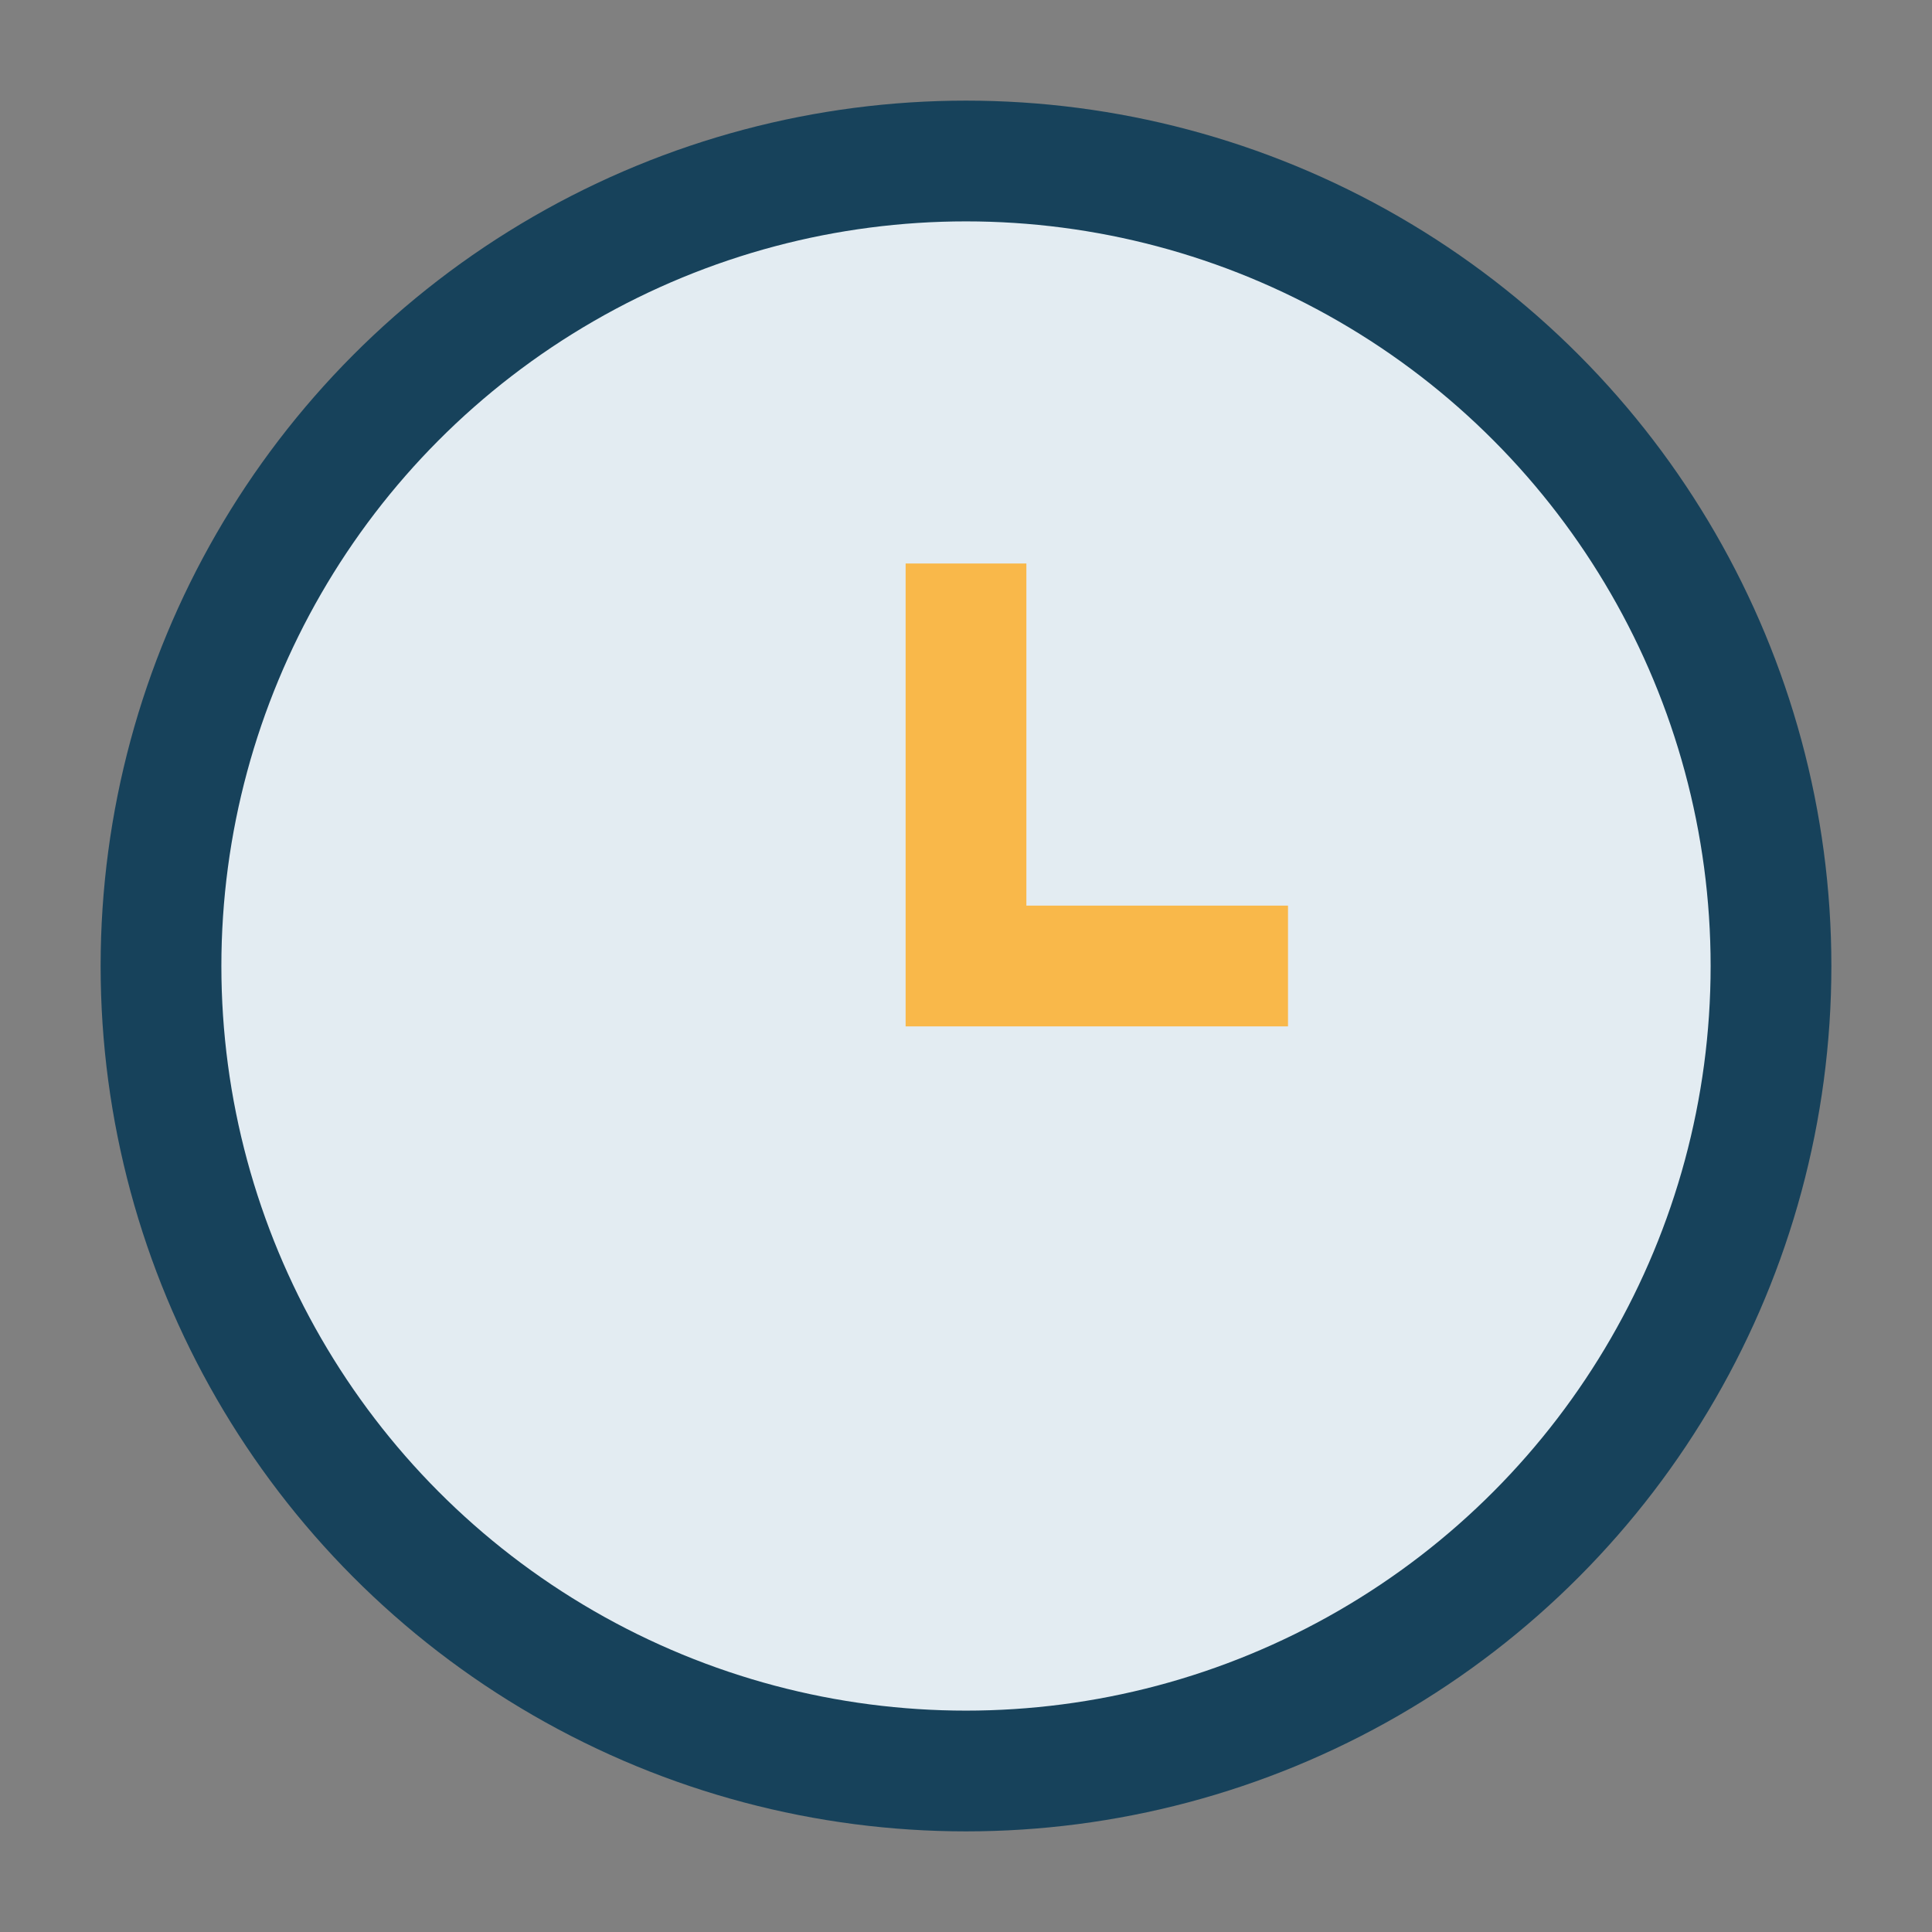 <?xml version="1.0" encoding="UTF-8"?>
<svg xmlns="http://www.w3.org/2000/svg" width="24" height="24" viewBox="0 0 24 24"><rect x="0" y="0" width="24" height="24" fill="#808080" stroke="none"/><circle cx="12" cy="12" r="10" fill="#E3ECF2" stroke="#17425B" stroke-width="1.5"/><path d="M12 7v5h4" fill="none" stroke="#F9B84A" stroke-width="1.5"/></svg>